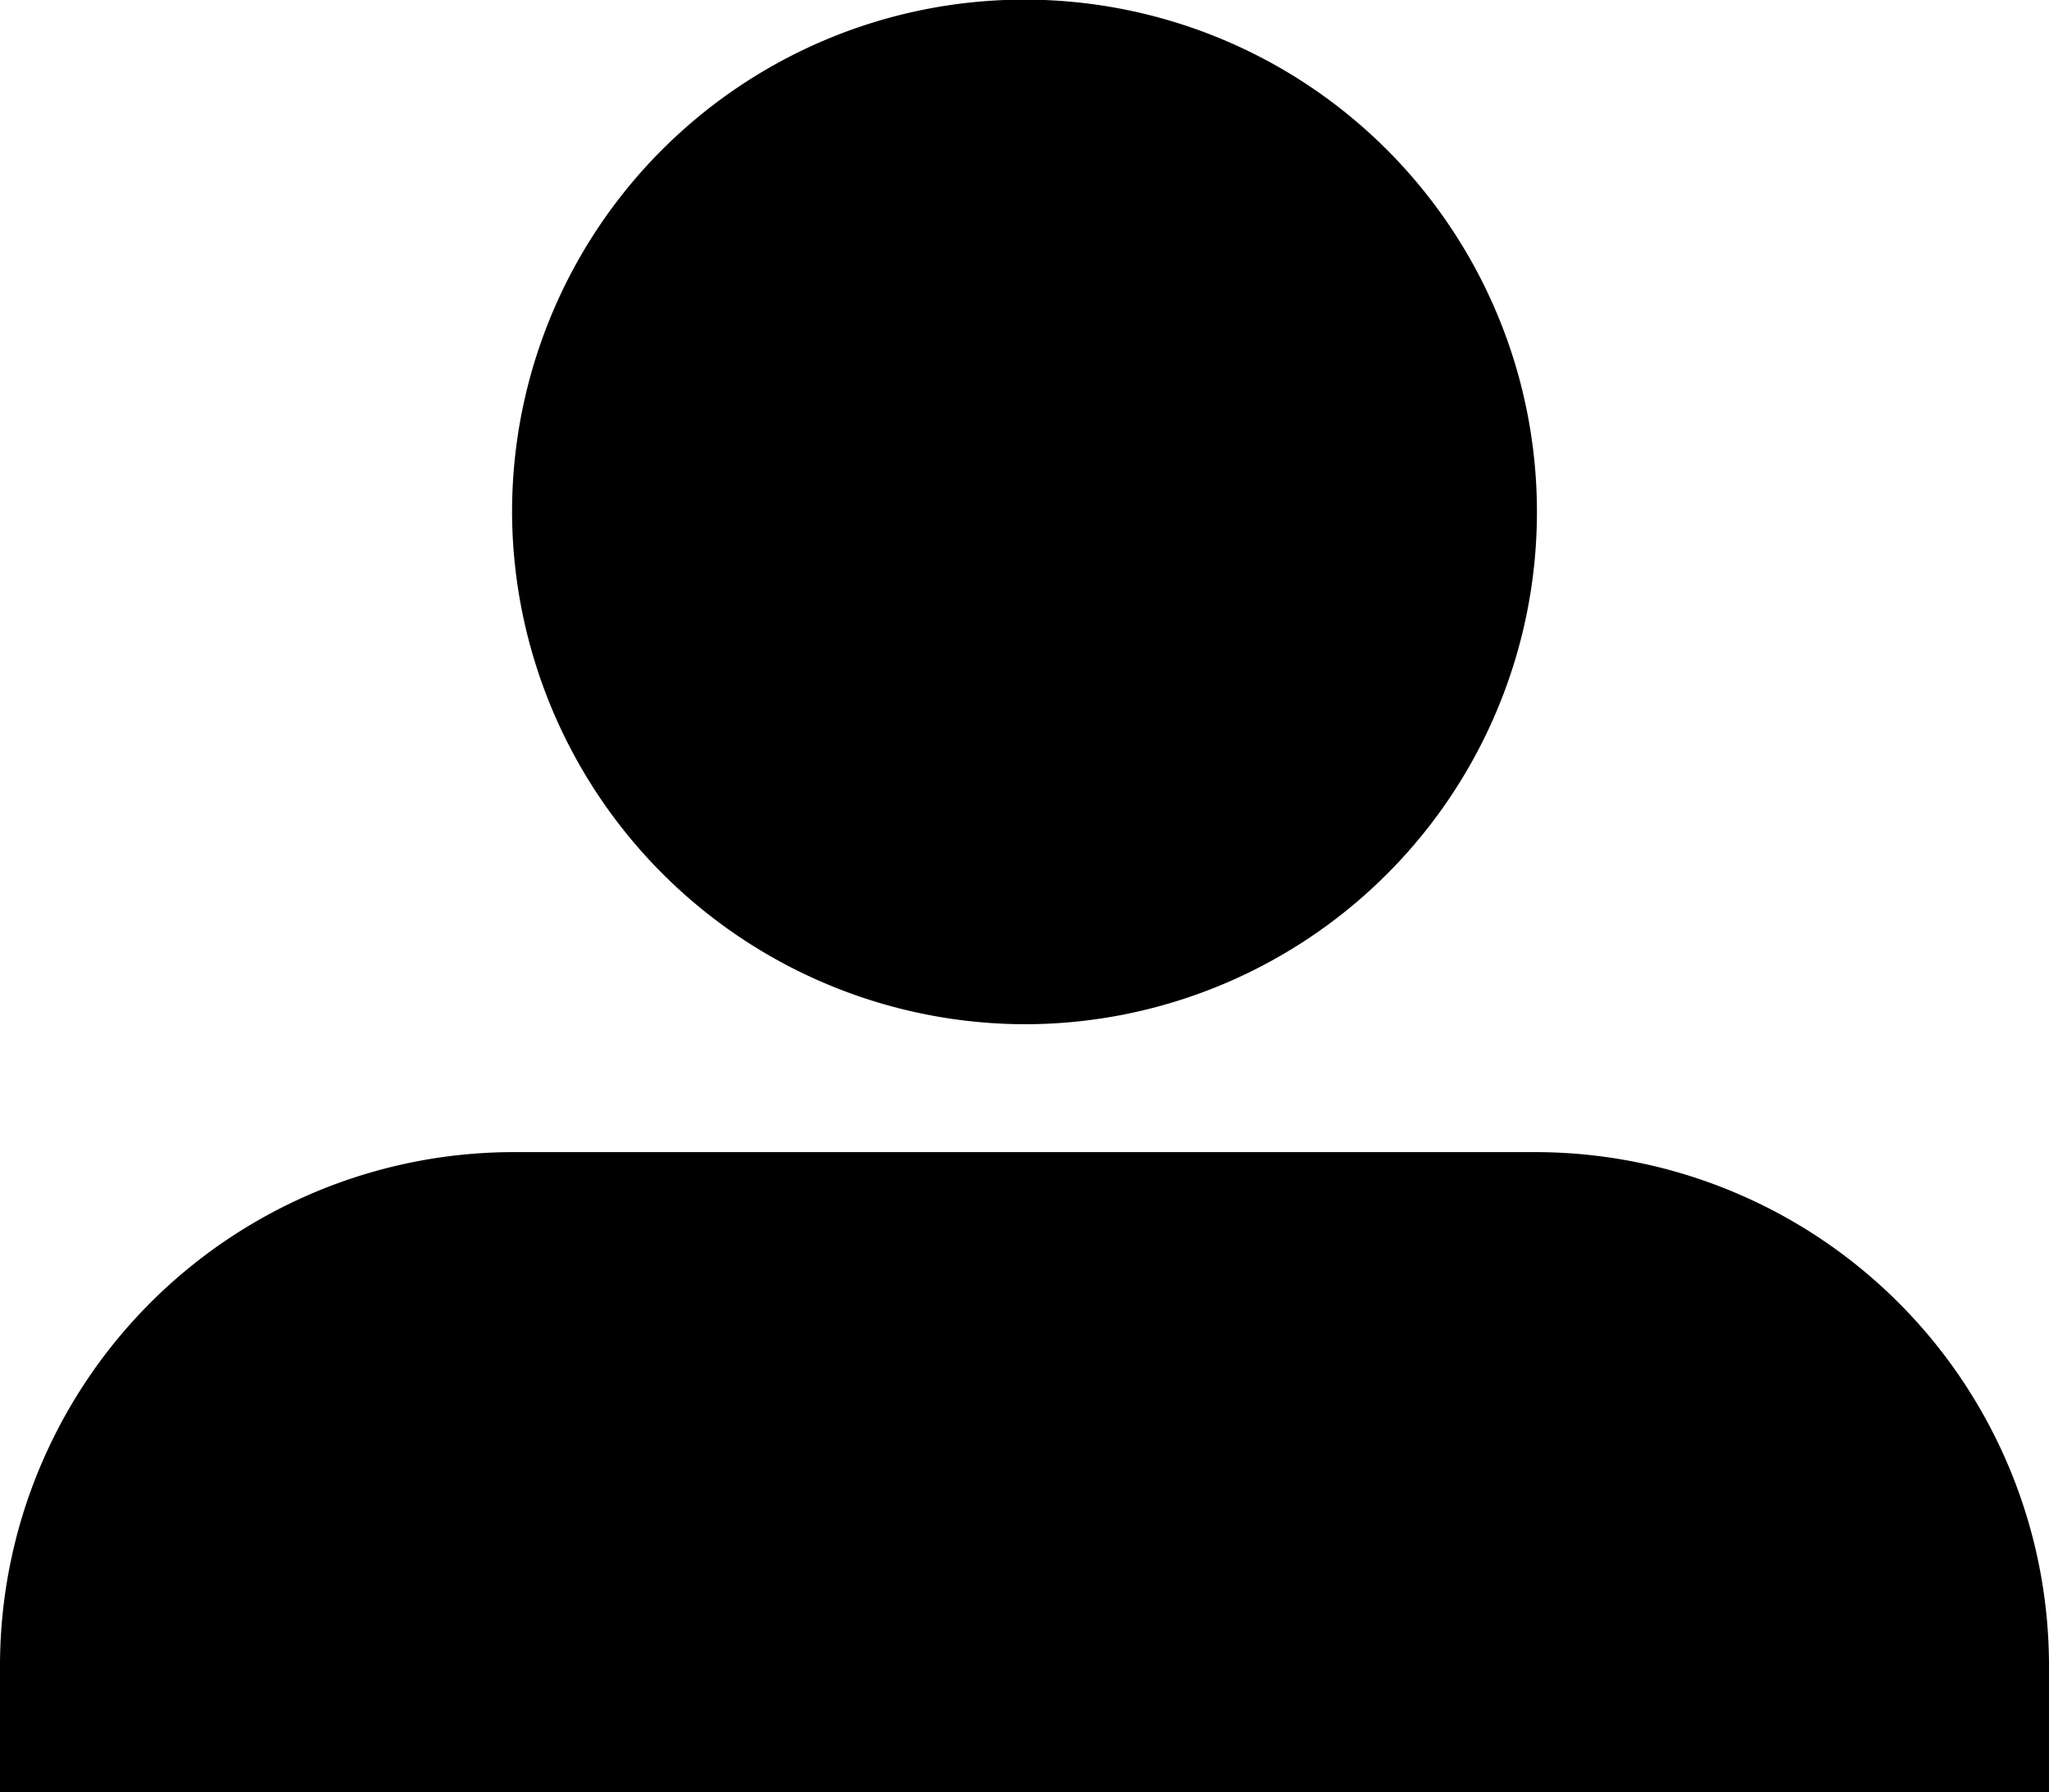 <svg xmlns="http://www.w3.org/2000/svg" viewBox="0 0 54.62 47.79"><g id="圖層_2" data-name="圖層 2"><g id="圖層_1-2" data-name="圖層 1"><path d="M13.65,13.65A13.66,13.66,0,1,1,27.31,27.31,13.7,13.7,0,0,1,13.65,13.65ZM41,30.72H13.65A13.7,13.7,0,0,0,0,44.38v3.41H54.62V44.38A13.7,13.7,0,0,0,41,30.72Z"/></g></g></svg>